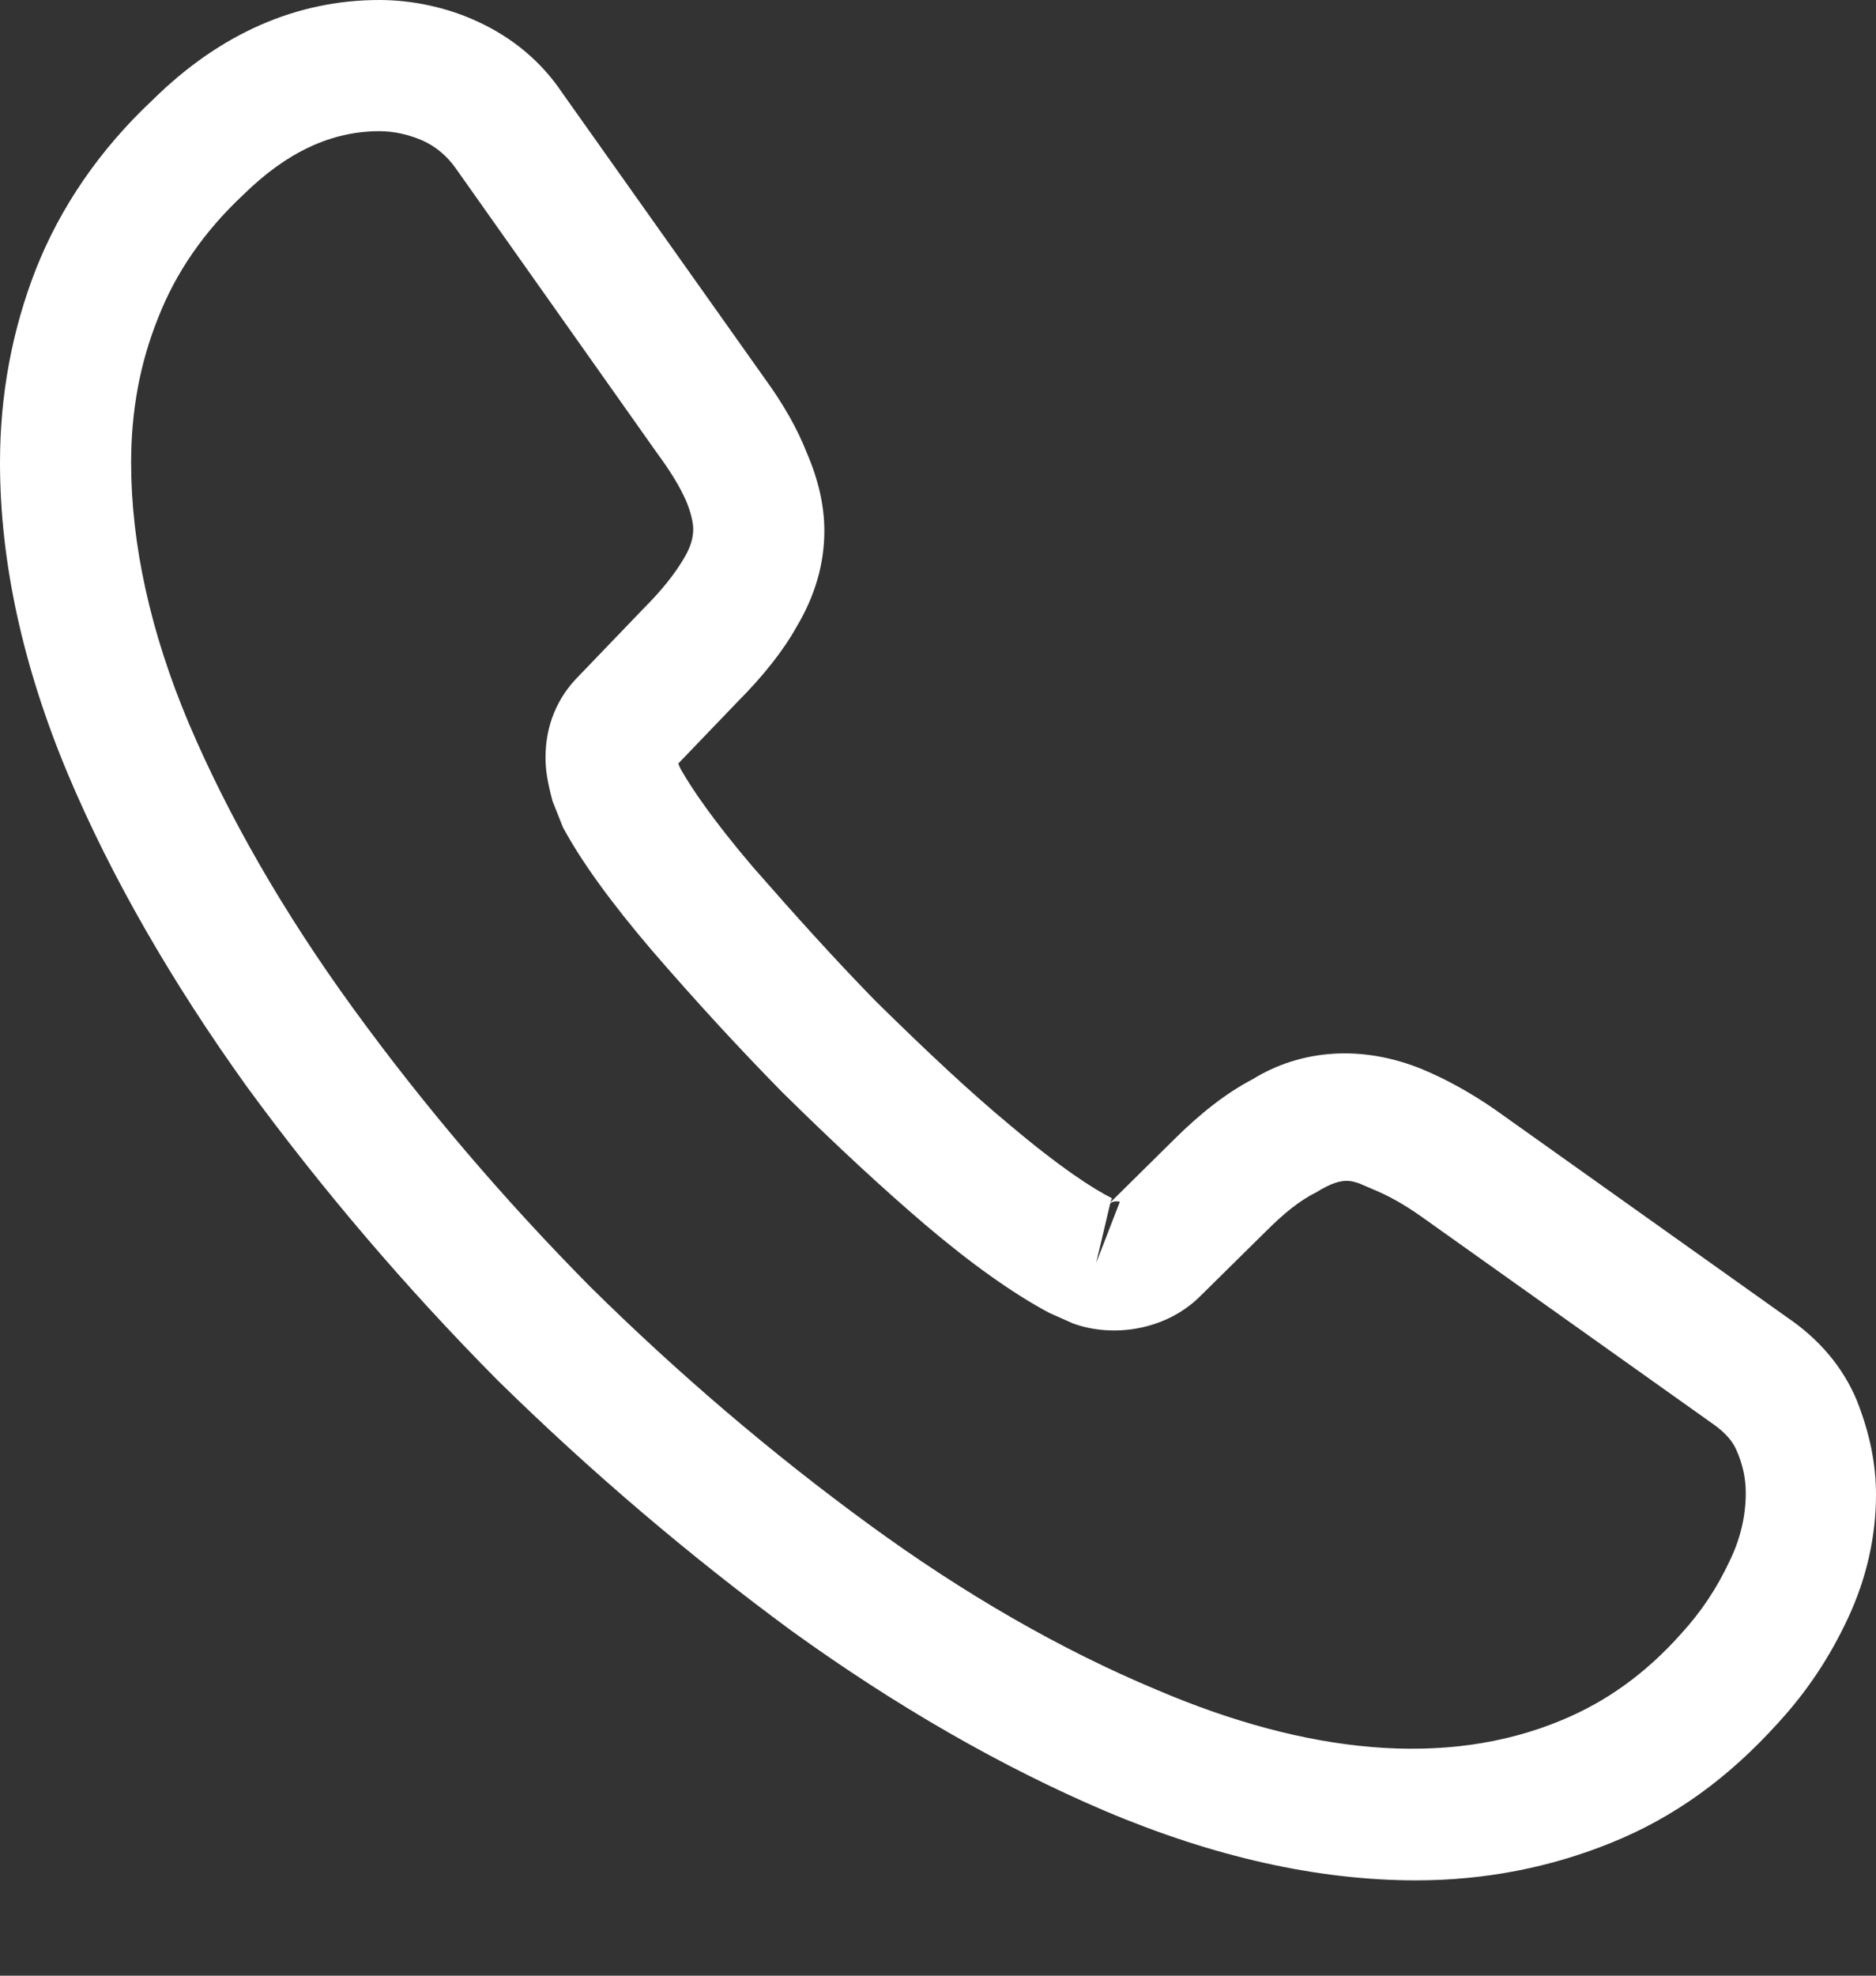 <?xml version="1.0" encoding="UTF-8"?> <svg xmlns="http://www.w3.org/2000/svg" width="19" height="20" viewBox="0 0 19 20" fill="none"><rect x="0" y="0" width="19" height="20" fill="#333333" stroke="none"/> <path d="M14.343 19.035C13.342 19.035 12.289 18.796 11.2 18.336C10.137 17.884 9.066 17.265 8.021 16.512C6.986 15.751 5.985 14.901 5.038 13.971C4.099 13.024 3.249 12.023 2.497 10.996C1.735 9.934 1.124 8.871 0.691 7.844C0.23 6.747 0 5.684 0 4.684C0 3.993 0.124 3.338 0.363 2.727C0.611 2.098 1.009 1.514 1.549 1.009C2.231 0.336 3.01 0 3.842 0C4.188 0 4.542 0.08 4.843 0.221C5.188 0.381 5.48 0.62 5.693 0.938L7.747 3.834C7.933 4.09 8.075 4.338 8.172 4.586C8.287 4.852 8.349 5.117 8.349 5.374C8.349 5.711 8.252 6.038 8.066 6.348C7.933 6.587 7.729 6.844 7.473 7.101L6.87 7.729C6.879 7.756 6.888 7.774 6.897 7.791C7.003 7.977 7.216 8.296 7.623 8.774C8.057 9.27 8.464 9.721 8.871 10.137C9.394 10.651 9.828 11.058 10.235 11.395C10.739 11.82 11.067 12.032 11.262 12.13L11.244 12.174L11.89 11.536C12.165 11.262 12.431 11.058 12.687 10.925C13.174 10.624 13.794 10.571 14.414 10.828C14.644 10.925 14.892 11.058 15.158 11.244L18.097 13.334C18.424 13.555 18.664 13.838 18.805 14.175C18.938 14.511 19 14.821 19 15.131C19 15.556 18.903 15.981 18.717 16.379C18.531 16.778 18.301 17.123 18.008 17.442C17.504 18 16.955 18.398 16.317 18.655C15.706 18.903 15.042 19.035 14.343 19.035ZM3.842 1.328C3.356 1.328 2.904 1.541 2.47 1.966C2.063 2.346 1.78 2.762 1.603 3.214C1.417 3.674 1.328 4.161 1.328 4.684C1.328 5.507 1.523 6.401 1.912 7.322C2.311 8.26 2.869 9.234 3.577 10.208C4.285 11.182 5.091 12.13 5.976 13.024C6.862 13.9 7.818 14.715 8.801 15.432C9.757 16.131 10.739 16.698 11.713 17.105C13.227 17.752 14.644 17.902 15.813 17.415C16.264 17.229 16.663 16.946 17.026 16.539C17.229 16.317 17.389 16.078 17.521 15.795C17.628 15.574 17.681 15.343 17.681 15.113C17.681 14.972 17.654 14.83 17.583 14.671C17.557 14.617 17.504 14.52 17.335 14.405L14.396 12.316C14.219 12.191 14.06 12.103 13.909 12.041C13.714 11.961 13.635 11.882 13.334 12.068C13.157 12.156 12.997 12.289 12.82 12.466L12.147 13.13C11.802 13.466 11.271 13.546 10.864 13.396L10.624 13.289C10.261 13.095 9.836 12.794 9.367 12.395C8.942 12.032 8.482 11.607 7.924 11.058C7.49 10.616 7.056 10.146 6.605 9.624C6.189 9.137 5.888 8.721 5.702 8.376L5.596 8.11C5.542 7.906 5.525 7.791 5.525 7.667C5.525 7.349 5.64 7.065 5.861 6.844L6.525 6.153C6.702 5.976 6.835 5.808 6.924 5.657C6.994 5.542 7.021 5.445 7.021 5.356C7.021 5.286 6.994 5.179 6.95 5.073C6.888 4.931 6.791 4.772 6.667 4.604L4.613 1.7C4.524 1.576 4.418 1.487 4.285 1.425C4.144 1.363 3.993 1.328 3.842 1.328ZM11.244 12.183L11.102 12.785L11.342 12.165C11.297 12.156 11.262 12.165 11.244 12.183Z" fill="white"></path> </svg> 